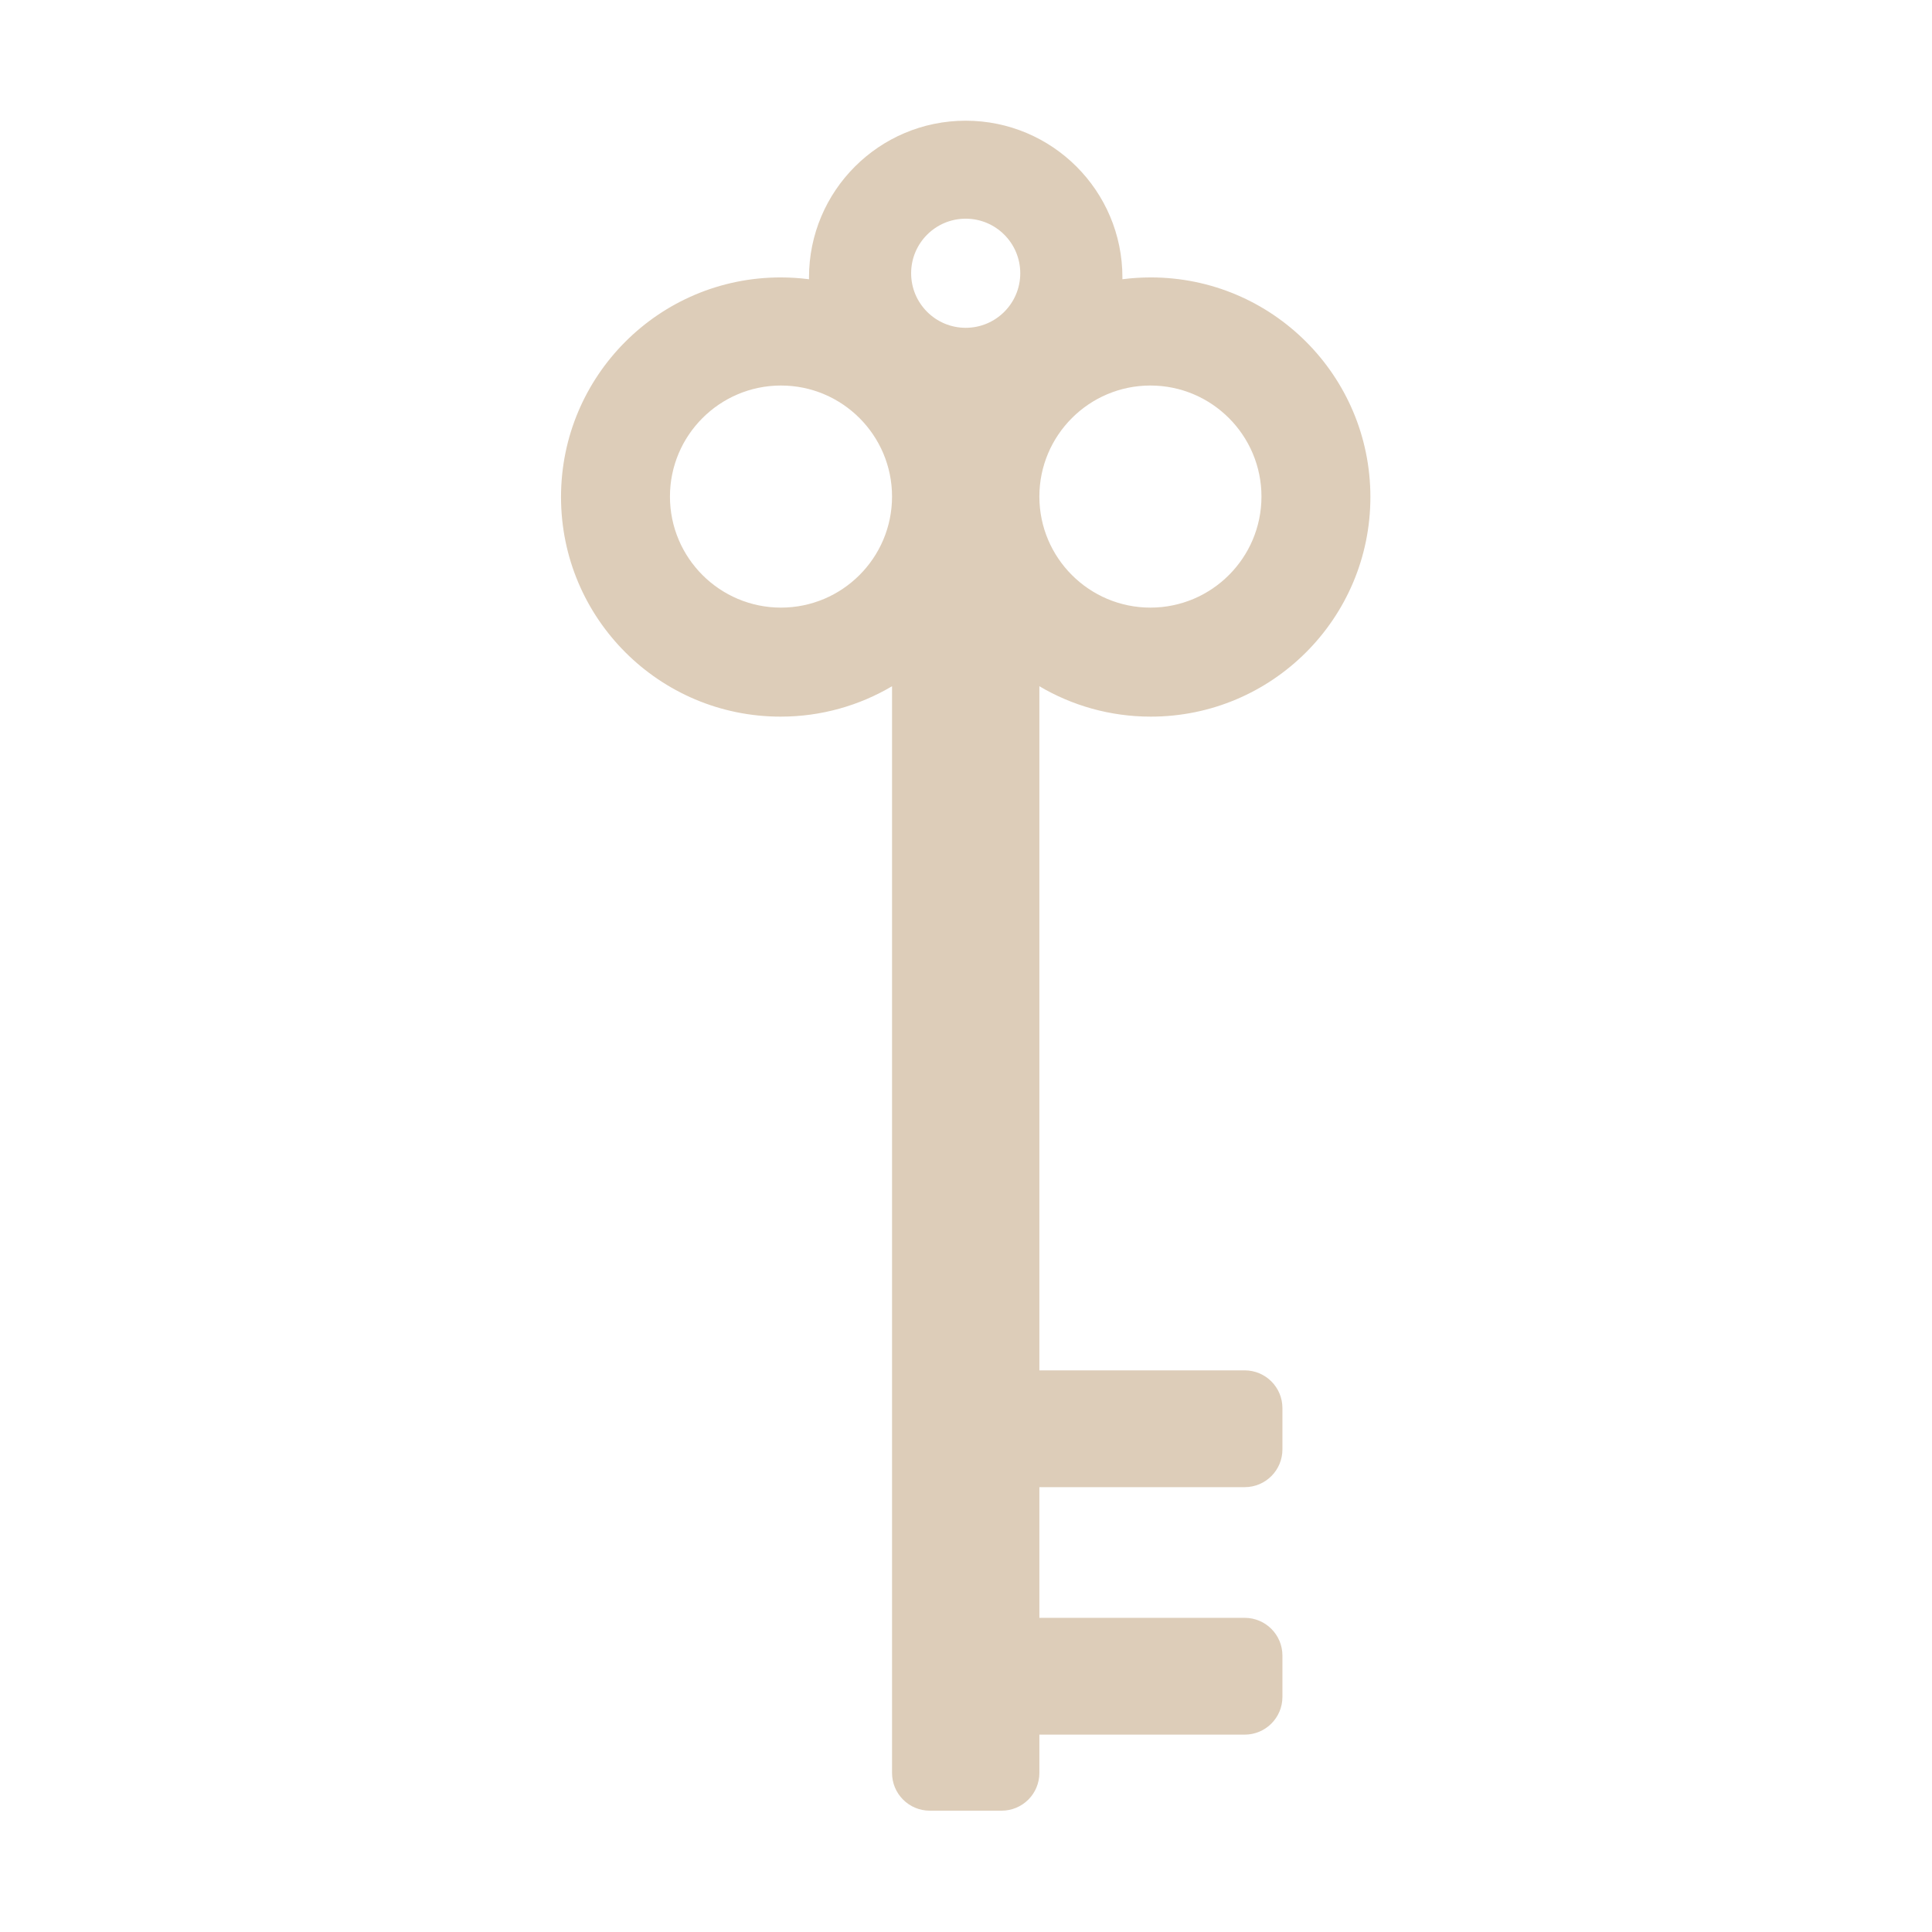 <?xml version="1.0" encoding="UTF-8"?> <svg xmlns="http://www.w3.org/2000/svg" width="128" height="128" viewBox="0 0 128 128" fill="none"><path fill-rule="evenodd" clip-rule="evenodd" d="M59.1 98.528L59.1 45.465C56.936 46.744 54.413 47.479 51.718 47.479C43.682 47.479 37.169 40.965 37.169 32.929C37.169 24.894 43.682 18.38 51.718 18.38C52.356 18.38 52.984 18.421 53.601 18.501C53.6 18.46 53.598 18.421 53.598 18.38C53.598 12.646 58.246 7.997 63.98 7.997C69.714 7.997 74.363 12.646 74.363 18.38C74.363 18.421 74.36 18.46 74.36 18.501C74.976 18.421 75.604 18.38 76.243 18.38C84.278 18.38 90.792 24.894 90.792 32.929C90.792 40.965 84.278 47.479 76.243 47.479C73.547 47.479 71.024 46.744 68.861 45.465V90.79H82.464C83.845 90.79 84.964 91.909 84.964 93.289V96.028C84.964 97.409 83.845 98.528 82.464 98.528L68.861 98.528V107.186H82.464C83.845 107.186 84.964 108.305 84.964 109.685V112.425C84.964 113.805 83.845 114.924 82.464 114.924H68.861V117.463C68.861 118.126 68.597 118.762 68.129 119.23C67.66 119.699 67.024 119.962 66.361 119.962H61.599C60.936 119.962 60.3 119.699 59.832 119.23C59.363 118.762 59.1 118.126 59.1 117.463V98.528ZM67.595 18.104C67.595 16.108 65.976 14.489 63.98 14.489C61.984 14.489 60.365 16.108 60.365 18.104C60.365 20.099 61.984 21.718 63.98 21.718C65.976 21.718 67.595 20.099 67.595 18.104ZM76.218 25.542C72.157 25.542 68.861 28.838 68.861 32.899C68.861 36.959 72.157 40.256 76.218 40.256C80.278 40.256 83.575 36.959 83.575 32.899C83.575 28.838 80.278 25.542 76.218 25.542ZM51.743 25.542C47.682 25.542 44.386 28.838 44.386 32.899C44.386 36.959 47.682 40.256 51.743 40.256C55.803 40.256 59.1 36.959 59.1 32.899C59.1 28.838 55.803 25.542 51.743 25.542Z" fill="#DDCDB9"></path><path d="M44.386 32.899C44.386 28.835 47.679 25.542 51.743 25.542C47.682 25.542 44.386 28.838 44.386 32.899ZM51.743 25.542C55.806 25.542 59.1 28.835 59.1 32.899C59.1 28.838 55.803 25.542 51.743 25.542ZM59.1 32.899C59.1 36.962 55.806 40.256 51.743 40.256C55.803 40.256 59.1 36.959 59.1 32.899ZM51.743 40.256C47.679 40.256 44.386 36.962 44.386 32.899C44.386 36.959 47.682 40.256 51.743 40.256Z" fill="#DDCDB9"></path><path d="M68.86 32.899C68.86 28.835 72.154 25.542 76.218 25.542C72.157 25.542 68.86 28.838 68.86 32.899ZM76.218 25.542C80.281 25.542 83.575 28.835 83.575 32.899C83.575 28.838 80.278 25.542 76.218 25.542ZM83.575 32.899C83.575 36.962 80.281 40.256 76.218 40.256C80.278 40.256 83.575 36.959 83.575 32.899ZM76.218 40.256C72.154 40.256 68.86 36.962 68.86 32.899C68.86 36.959 72.157 40.256 76.218 40.256Z" fill="#DDCDB9"></path></svg> 